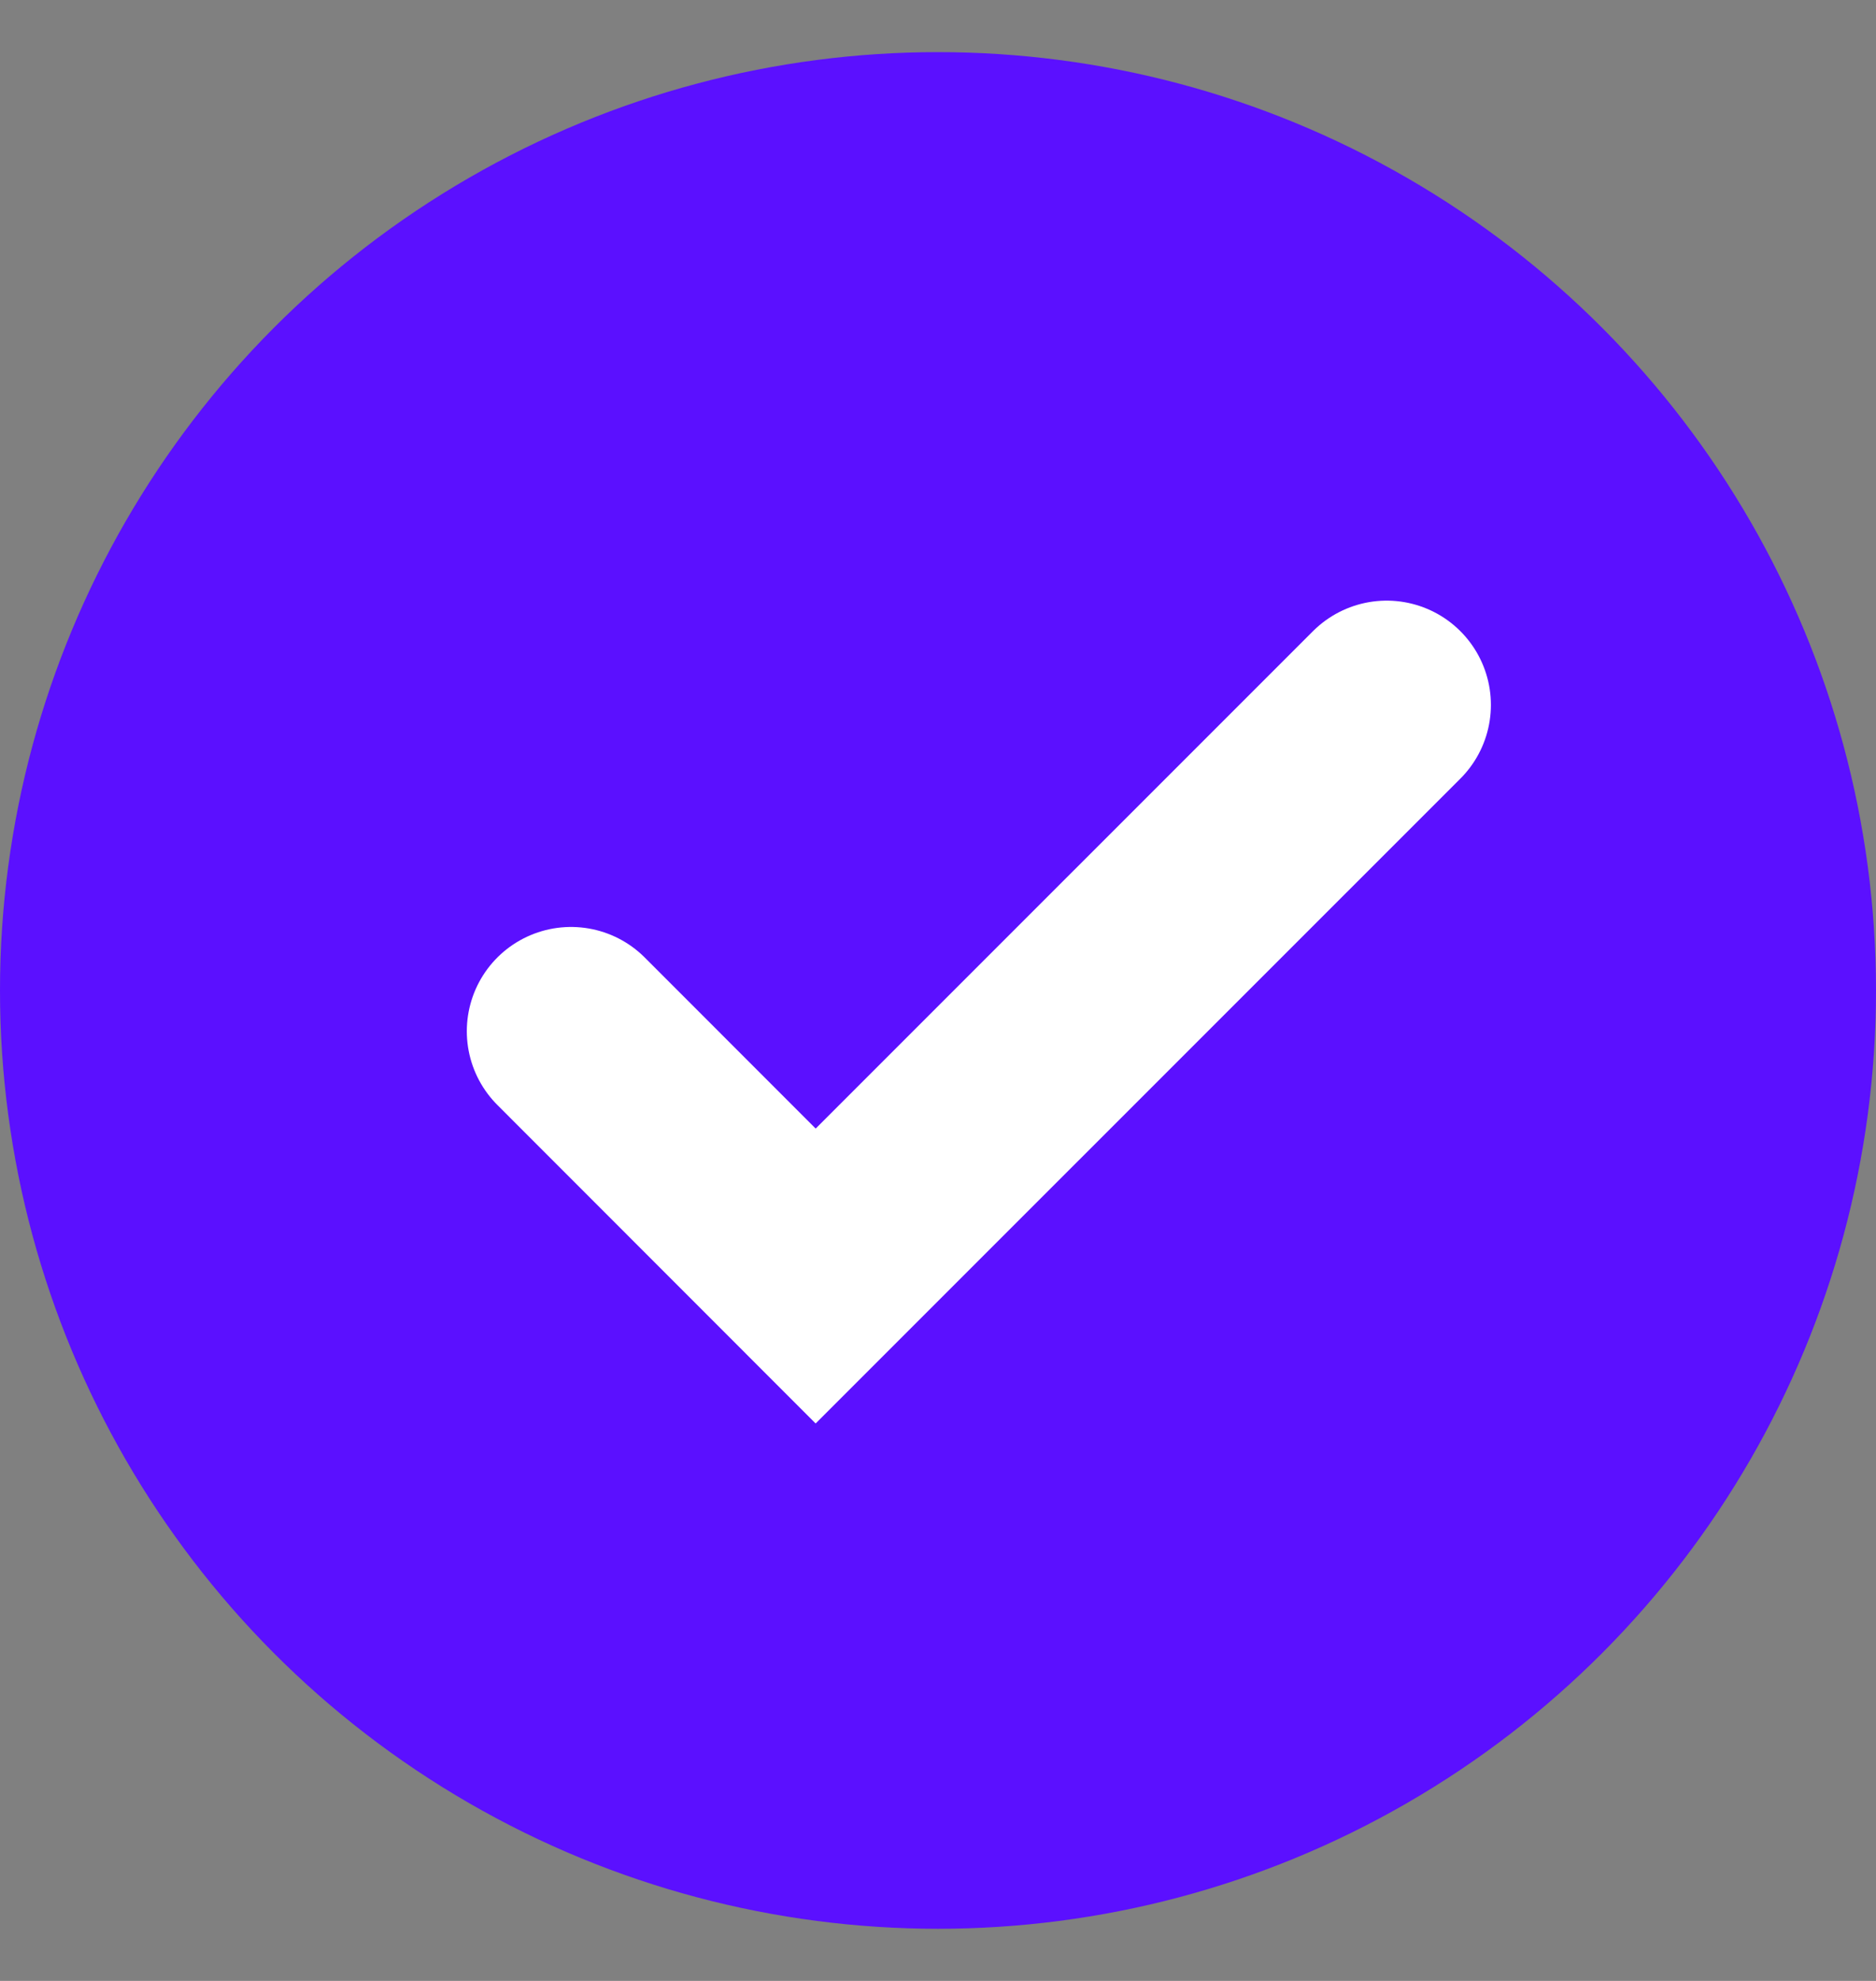 <svg width="18" height="19" viewBox="0 0 18 19" fill="none" xmlns="http://www.w3.org/2000/svg">
<rect x="0" y="0" width="18" height="19" fill="#808080" stroke="none"/>
<circle cx="9" cy="9.5" r="9" fill="#5B10FF"/>
<path d="M5.479 9.891L7.826 12.239L13.305 6.761" stroke="white" stroke-width="2" stroke-linecap="round"/>
</svg>
